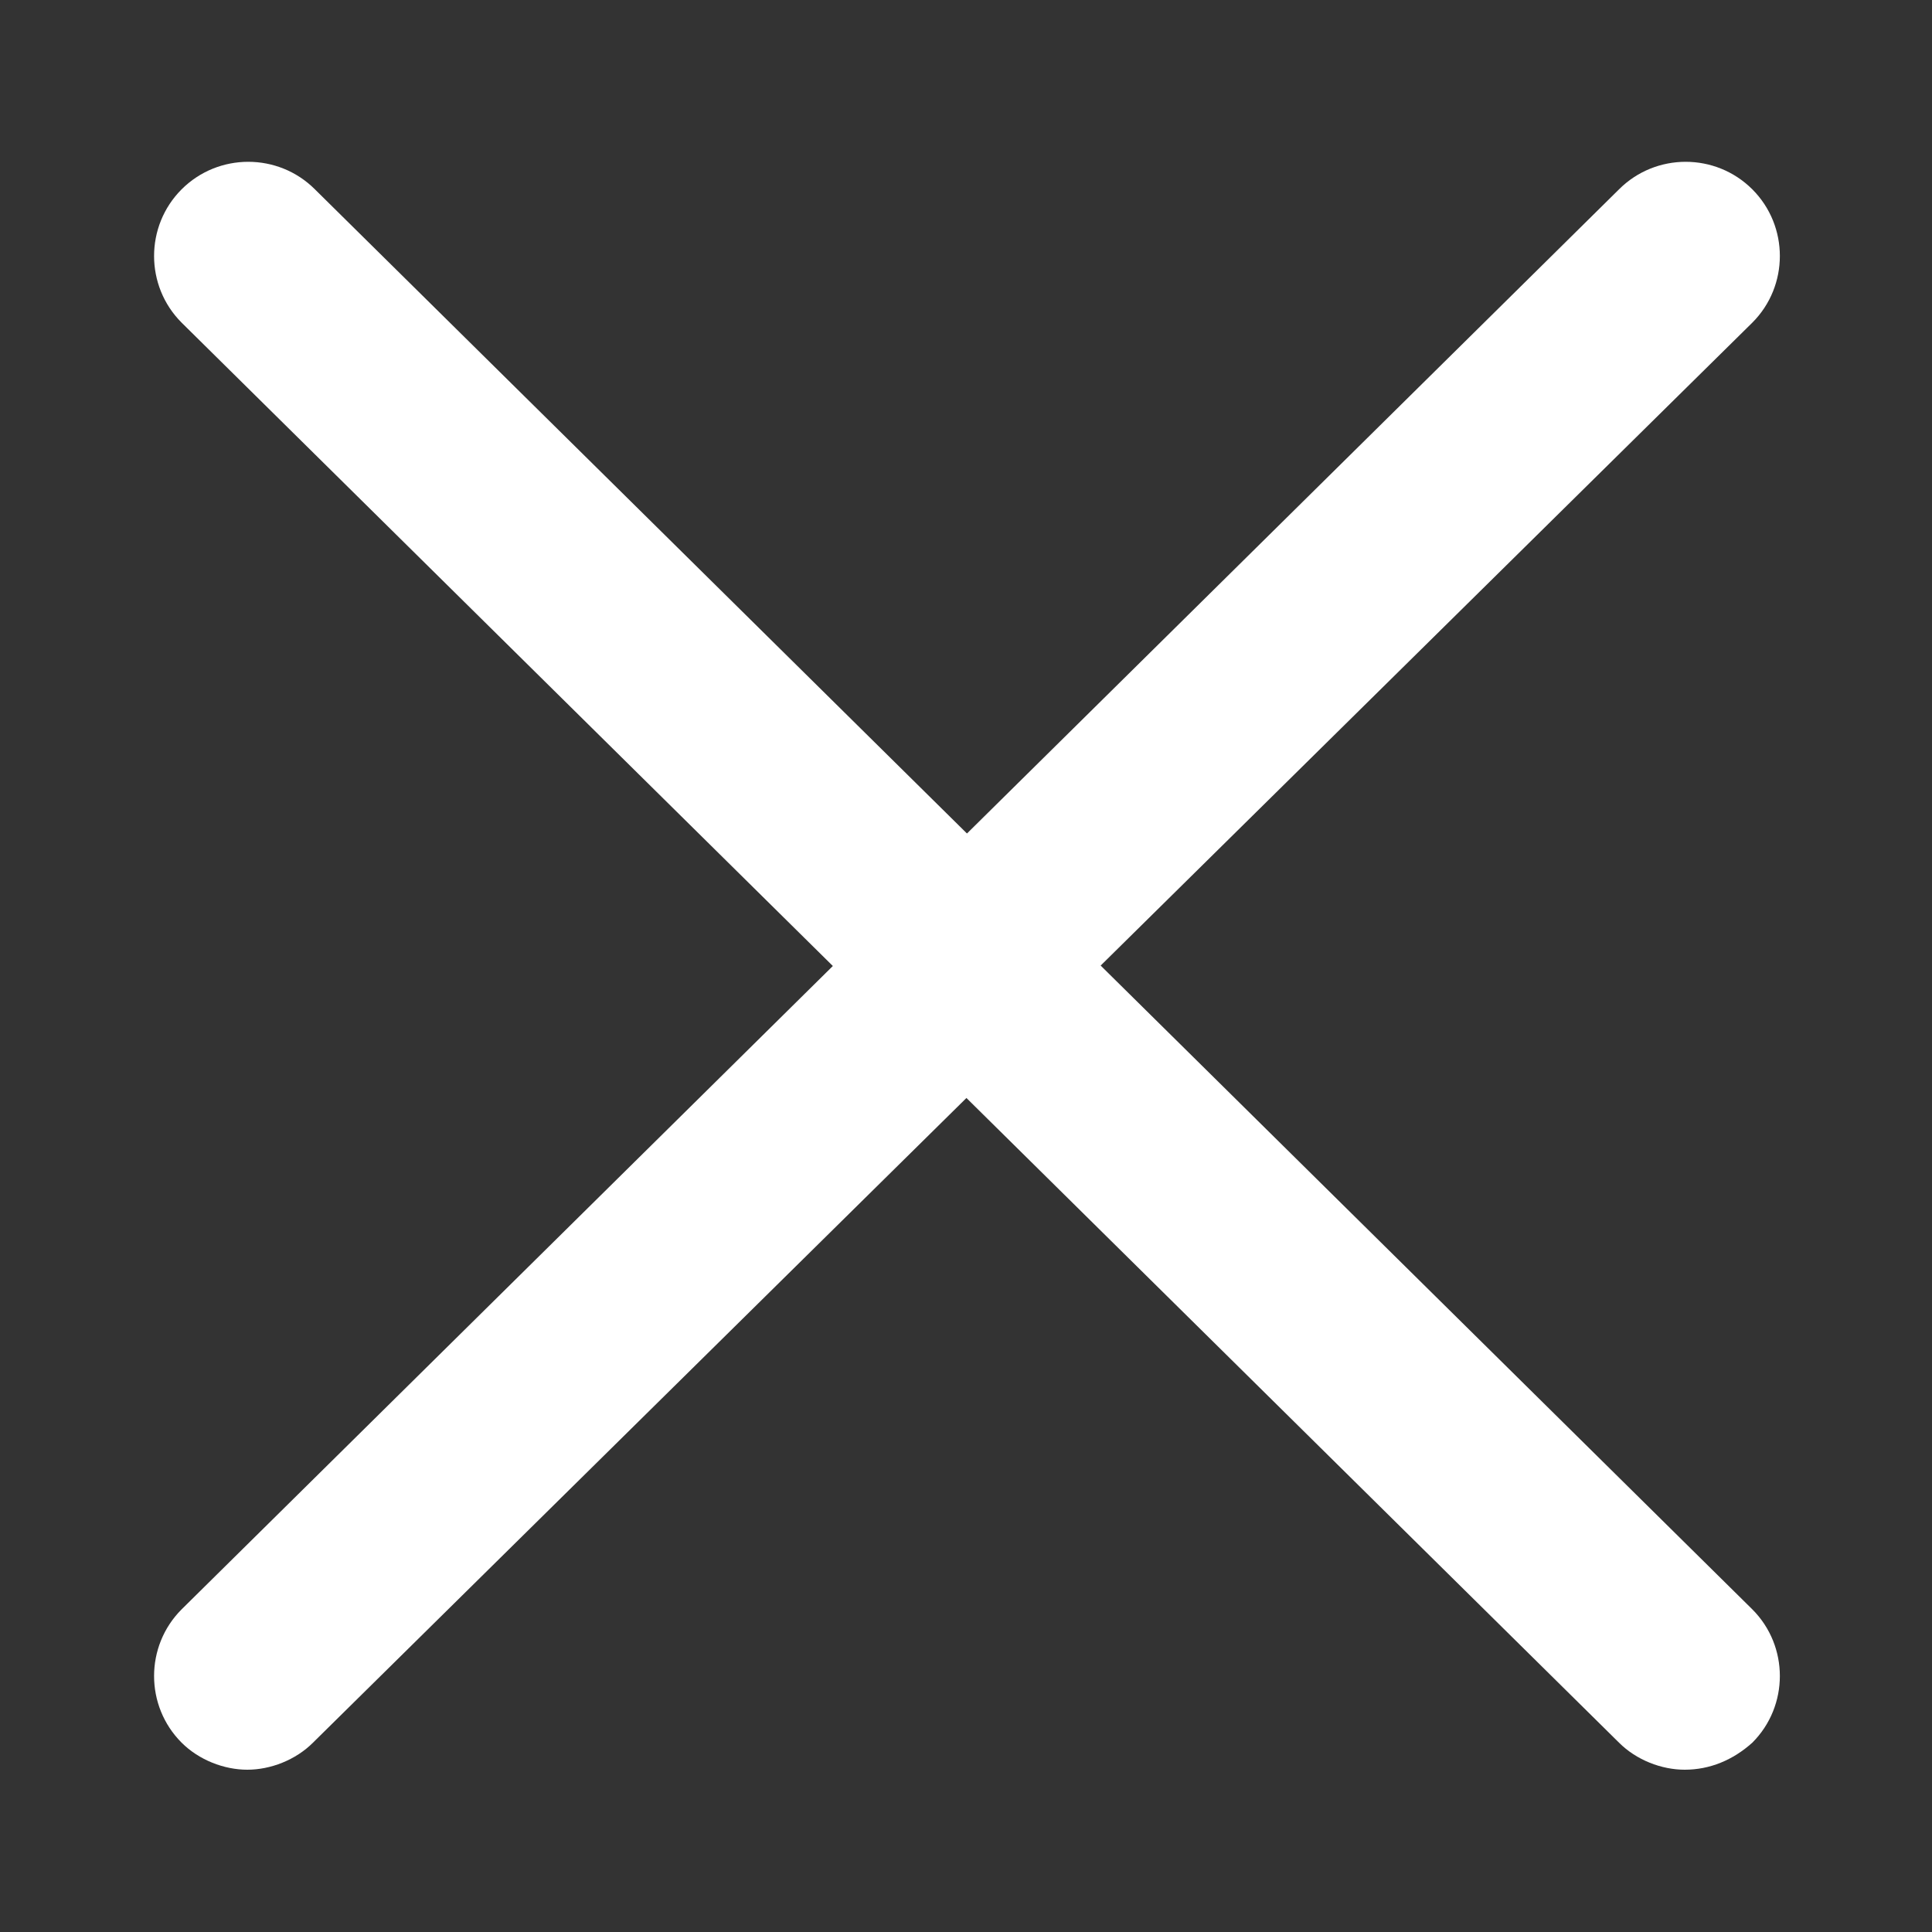 <?xml version="1.0" encoding="utf-8"?>
<!-- Generator: Adobe Illustrator 24.3.0, SVG Export Plug-In . SVG Version: 6.00 Build 0)  -->
<svg version="1.1" id="Layer_1" xmlns="http://www.w3.org/2000/svg" xmlns:xlink="http://www.w3.org/1999/xlink" x="0px" y="0px"
	 viewBox="0 0 100 100" style="enable-background:new 0 0 100 100;" xml:space="preserve">
<rect x="0" y="0" width="100" height="100" fill="#333333" stroke="none"/>
<style type="text/css">
	.st0{display:none;fill:#ffffff;}
	.st1{display:none;}
	.st2{display:inline;fill:#ffffff;}
	.st3{display:none;fill:#010101;}
	.st4{fill:#ffffff;}
</style>
<path class="st0" d="M82.8,77.8L72.7,63.1c-1.7-2.8-5.2-3.5-7.7-1.7l-6.6,4.2h-0.7l-0.3,0.3c-0.7,0-3.8-0.7-11.9-11.9
	c-7-10.5-7-14.7-6.6-16.1c0.7,0,0.7-0.4,0.7-0.4l7-4.5c2.4-1.4,3.5-4.9,1.7-7.7l-9.8-14V11c0,0-1.7-1.4-4.5-1.4
	c-2.8,0-5.6,1-8.7,3.5l-0.7,0.3C18.4,22.5,17,33.4,17,34.1v0.7c2.4,11.5,8,21,12.2,27.3l3.5,4.9c4.5,6.6,10.8,14.7,20.3,21l0.3,0.3
	c0.3,0,6.3,2.1,14,2.1c2.8,0,5.2-0.3,7.7-0.7l0.7-0.3C84.6,83.8,82.8,77.8,82.8,77.8L82.8,77.8z M74.1,85.9
	c-2.1,0.3-4.2,0.7-6.6,0.7c-6.3,0-11.5-1.4-12.6-1.7c-9.4-6.6-15.4-14.7-20.3-21.3l-1-1.4c-3.8-5.9-10.1-15.7-12.9-27.6
	c0.3-2.1,1.7-11.2,6.6-18.5c5.6-4.2,8-2.8,8.7-2.4l9.4,14c0.7,1,0.3,2.1-0.7,2.8L38,34.4c-0.4,0.4-1.4,1-2.1,2.4
	c-1.4,3.8,0.7,10.1,7,19.6c6.3,9.1,10.8,13.3,14.7,13.3c1.4,0,2.4-0.7,2.8-1.4l6.3-4.2c1-0.7,2.1-0.3,2.8,0.7l9.8,14
	C79.3,79.6,79.3,82.7,74.1,85.9L74.1,85.9z"/>
<g class="st1">
	<path class="st2" d="M14.9,23.4c-4.2,0-7.6,3.4-7.6,7.6v38c0,4.2,3.4,7.6,7.6,7.6h70.2c4.2,0,7.6-3.4,7.6-7.6V31
		c0-4.2-3.4-7.6-7.6-7.6L14.9,23.4z M14.9,27.2L14.9,27.2h70.3h0.1L52.7,58.4c-1.6,1.5-3.8,1.5-5.4,0L14.9,27.2z M11.5,29.3
		l21.1,20.2L11.5,70.6c-0.2-0.5-0.4-1.1-0.4-1.7V31C11.1,30.4,11.2,29.8,11.5,29.3L11.5,29.3z M88.5,29.3c0.3,0.5,0.4,1.1,0.4,1.7
		v38c0,0.6-0.1,1.2-0.4,1.7L67.4,49.5L88.5,29.3z M35.3,52.1l9.4,9c3,2.8,7.7,2.8,10.6,0l9.3-9l20.6,20.6c-0.1,0-0.1,0-0.1,0H14.9
		c-0.1,0-0.1,0-0.1,0L35.3,52.1z"/>
</g>
<g class="st1">
	<path class="st2" d="M50,17.4c-21.7,0-39.4,13.3-39.4,29.7c0,6.8,3.1,13.1,8.2,18.2c0.1,0.2,0.2,0.3,0.2,0.5
		c0.6,1.7,0.6,3.5,0.3,5.2c-0.5,2.1-1.4,4-2.8,5.6c-1.6,1.9-3.7,3.3-5.9,4.3c2.4,1,5,1.5,7.6,1.5H19c3.3-0.1,6.4-1,9.3-2.5
		c2.6-1.4,5-3.2,7-5.4c4.8,1.4,9.7,2.1,14.7,2.1c21.7,0,39.4-13.3,39.4-29.7C89.4,30.7,71.7,17.4,50,17.4L50,17.4z M50,72.5
		c-4.5,0-9-0.6-13.4-1.9L34,69.7l-1.8,2c-1.7,1.8-3.6,3.3-5.8,4.4c-1.7,0.8-3.4,1.4-5.2,1.7c1.2-1.8,2.1-3.8,2.5-6
		c0.6-2.5,0.4-5.1-0.4-7.5c-0.1-0.3-0.2-0.5-0.3-0.8v-0.1l-0.3-0.8L22,62.2c-4.5-4.4-6.9-9.6-6.9-15c0-14,15.7-25.4,35-25.4
		s35,11.4,35,25.4C85.1,61.1,69.3,72.5,50,72.5L50,72.5z"/>
	<path class="st2" d="M47.3,57.6h5.2v5.2h-5.2V57.6z"/>
	<path class="st2" d="M57.7,35.5c-1.9-1.7-4.5-2.5-7.7-2.5c-2.7-0.1-5.4,0.8-7.5,2.5c-1.8,1.8-2.9,4.2-3.1,6.8h5.2h0
		c0.2-1.4,0.9-2.8,2-3.7c1-0.8,2.3-1.3,3.6-1.2c1.3-0.1,2.6,0.4,3.6,1.2c0.8,0.7,1.3,1.7,1.3,2.8c0,0.8-0.3,1.6-0.7,2.2
		c-0.9,1-1.9,1.8-3,2.6c-1.3,1-2.4,2.2-3.3,3.6c-0.6,1.3-0.9,2.7-0.8,4.1v1.3h5.1c-0.1-1.1,0-2.2,0.4-3.2c0.6-0.9,1.3-1.7,2.2-2.4
		c1.7-1.3,3.2-2.8,4.5-4.5c0.7-1.1,1.1-2.3,1.1-3.5C60.6,39.1,59.5,36.9,57.7,35.5L57.7,35.5z"/>
</g>
<path class="st3" d="M50,94.3C25.6,94.3,5.7,74.4,5.7,50C5.7,25.6,25.6,5.7,50,5.7c24.4,0,44.3,19.9,44.3,44.3
	C94.3,74.4,74.4,94.3,50,94.3L50,94.3z M50,10.6c-21.7,0-39.4,17.7-39.4,39.4S28.3,89.4,50,89.4c21.7,0,39.4-17.7,39.4-39.4
	S71.7,10.6,50,10.6L50,10.6z"/>
<g>
	<path class="st4" d="M87.2,91.6c-1.2,0-2.5-0.5-3.4-1.4L9.4,16.7c-1.9-1.9-1.9-5,0-6.9c1.9-1.9,5-1.9,6.9,0l74.4,73.5
		c1.9,1.9,1.9,5,0,6.9C89.7,91.1,88.5,91.6,87.2,91.6L87.2,91.6z"/>
	<path class="st4" d="M12.8,91.6c-1.2,0-2.5-0.5-3.4-1.4c-1.9-1.9-1.9-5,0-6.9L83.8,9.8c1.9-1.9,5-1.9,6.9,0c1.9,1.9,1.9,5,0,6.9
		L16.2,90.2C15.3,91.1,14,91.6,12.8,91.6L12.8,91.6z"/>
</g>
</svg>
